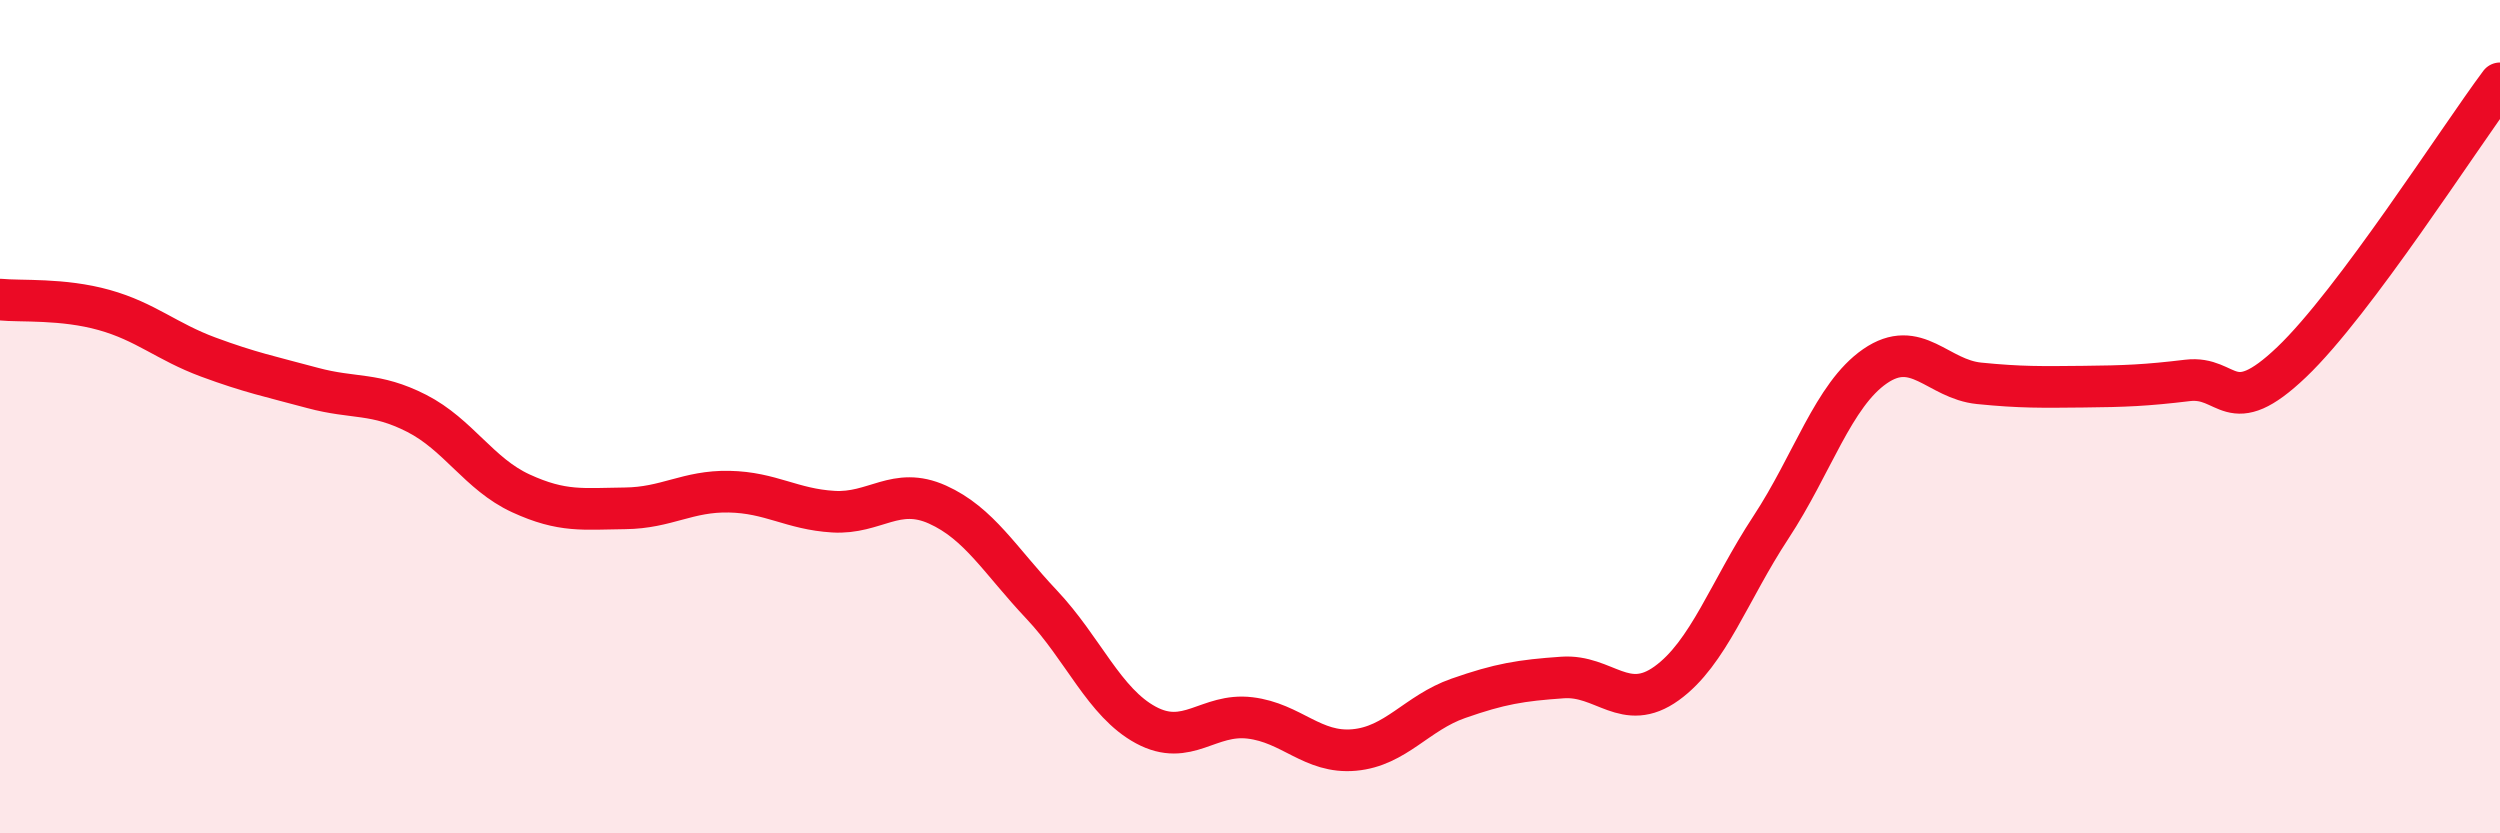 
    <svg width="60" height="20" viewBox="0 0 60 20" xmlns="http://www.w3.org/2000/svg">
      <path
        d="M 0,7.19 C 0.5,7.24 1.5,7.16 2.5,7.44 C 3.5,7.72 4,8.2 5,8.57 C 6,8.94 6.5,9.04 7.5,9.31 C 8.5,9.58 9,9.41 10,9.92 C 11,10.43 11.5,11.38 12.5,11.84 C 13.5,12.3 14,12.21 15,12.2 C 16,12.19 16.5,11.78 17.5,11.8 C 18.5,11.82 19,12.22 20,12.28 C 21,12.34 21.5,11.66 22.5,12.11 C 23.5,12.56 24,13.45 25,14.51 C 26,15.57 26.5,16.86 27.5,17.4 C 28.5,17.94 29,17.11 30,17.23 C 31,17.35 31.5,18.09 32.5,18 C 33.5,17.91 34,17.11 35,16.76 C 36,16.41 36.5,16.33 37.5,16.26 C 38.5,16.19 39,17.12 40,16.4 C 41,15.68 41.5,14.18 42.5,12.66 C 43.5,11.14 44,9.48 45,8.79 C 46,8.1 46.5,9.1 47.5,9.2 C 48.5,9.3 49,9.29 50,9.28 C 51,9.27 51.5,9.25 52.5,9.13 C 53.5,9.01 53.5,10.12 55,8.69 C 56.5,7.26 59,3.34 60,2L60 20L0 20Z"
        fill="#EB0A25"
        opacity="0.1"
        stroke-linecap="round"
        stroke-linejoin="round"
      />
      <path
        d="M 0,7.19 C 0.5,7.24 1.5,7.16 2.5,7.44 C 3.5,7.72 4,8.2 5,8.57 C 6,8.94 6.5,9.04 7.5,9.31 C 8.5,9.58 9,9.41 10,9.92 C 11,10.43 11.5,11.38 12.5,11.84 C 13.5,12.3 14,12.21 15,12.2 C 16,12.19 16.5,11.78 17.5,11.8 C 18.5,11.82 19,12.22 20,12.28 C 21,12.34 21.5,11.66 22.5,12.11 C 23.5,12.56 24,13.45 25,14.51 C 26,15.57 26.5,16.86 27.5,17.4 C 28.5,17.94 29,17.11 30,17.23 C 31,17.35 31.5,18.09 32.5,18 C 33.5,17.91 34,17.11 35,16.76 C 36,16.41 36.5,16.33 37.5,16.26 C 38.5,16.19 39,17.12 40,16.4 C 41,15.68 41.5,14.18 42.5,12.66 C 43.5,11.14 44,9.48 45,8.79 C 46,8.1 46.5,9.1 47.5,9.2 C 48.5,9.3 49,9.29 50,9.28 C 51,9.27 51.5,9.25 52.5,9.13 C 53.5,9.01 53.5,10.12 55,8.69 C 56.5,7.26 59,3.34 60,2"
        stroke="#EB0A25"
        stroke-width="1"
        fill="none"
        stroke-linecap="round"
        stroke-linejoin="round"
      />
    </svg>
  